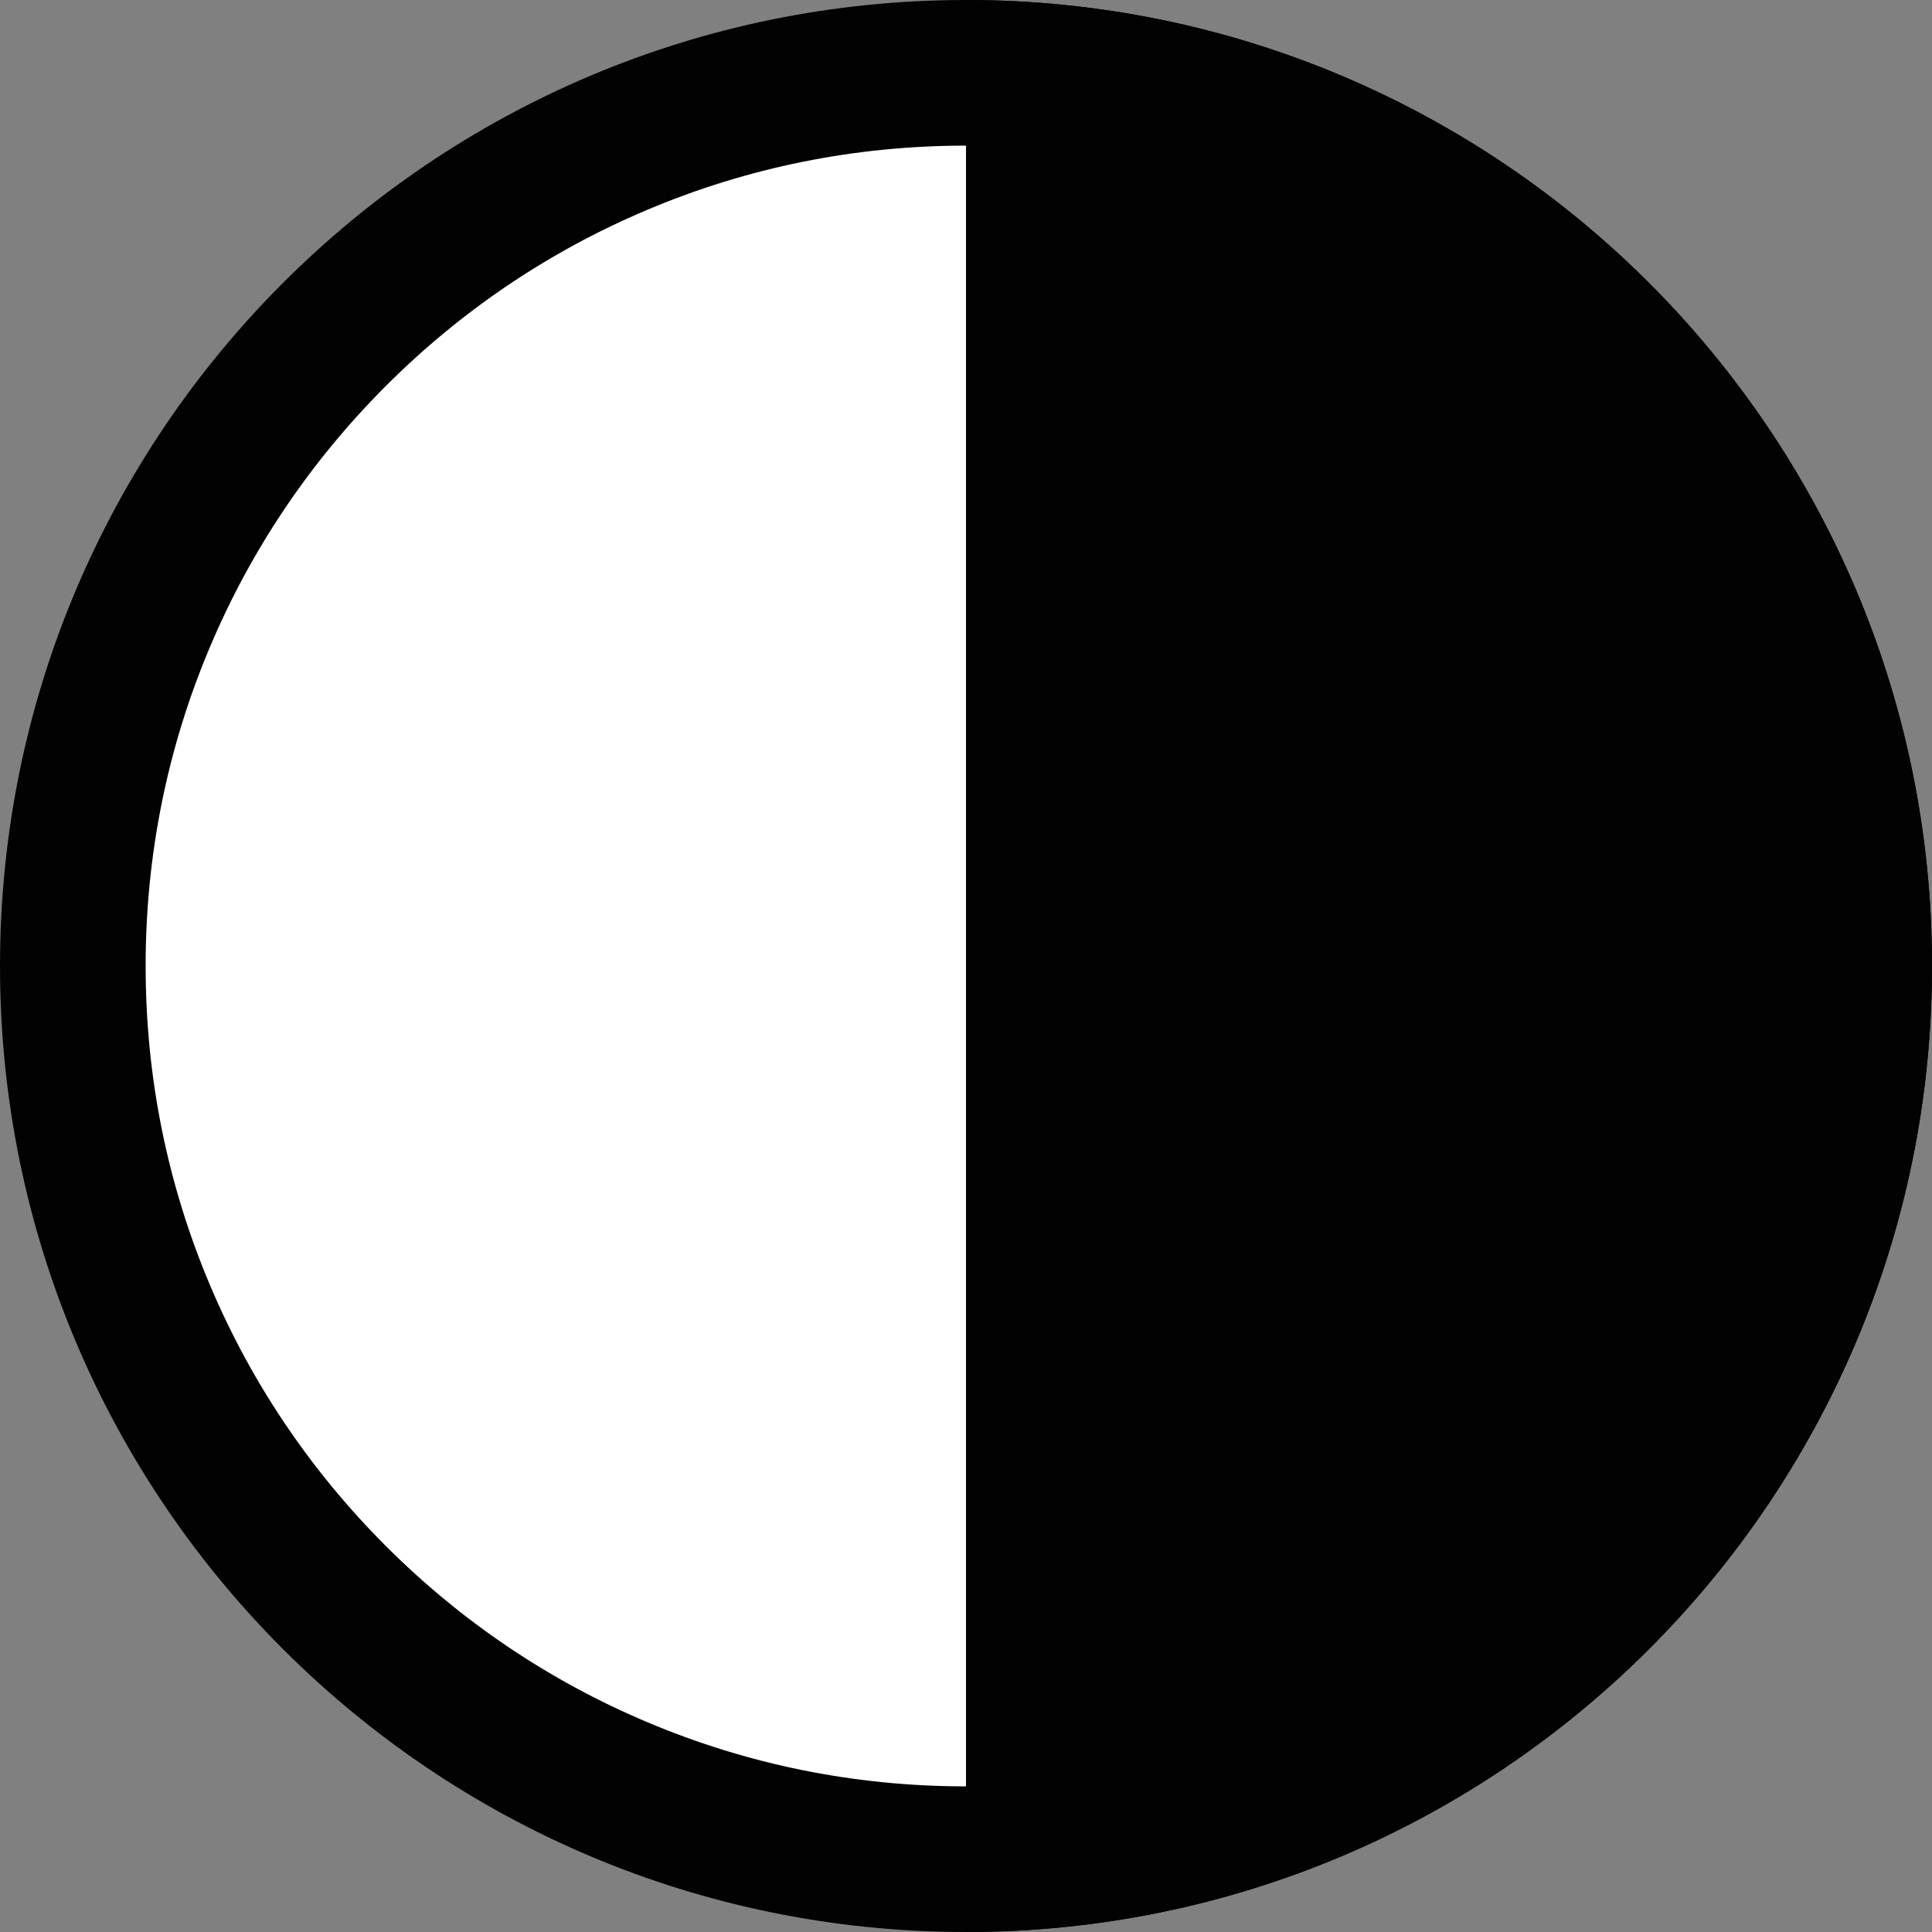 <?xml version="1.0" encoding="utf-8"?>
<!-- Generator: Adobe Illustrator 25.4.1, SVG Export Plug-In . SVG Version: 6.00 Build 0)  -->
<svg version="1.1" id="Camada_1" xmlns="http://www.w3.org/2000/svg" xmlns:xlink="http://www.w3.org/1999/xlink" x="0px" y="0px"
	 viewBox="0 0 1000 1000" style="enable-background:new 0 0 1000 1000;" xml:space="preserve">
<rect x="0" y="0" width="1000" height="1000" fill="#808080" stroke="none"/>
<style type="text/css">
	.st0{fill:#FFFFFF;}
	.st1{fill:#020203;}
</style>
<g>
	<g>
		<path class="st0" d="M500,962.31c-62.43,0-122.97-12.22-179.94-36.31c-55.05-23.28-104.49-56.62-146.96-99.09
			s-75.81-91.92-99.09-146.96C49.91,622.97,37.69,562.43,37.69,500s12.22-122.97,36.32-179.94
			c23.28-55.05,56.62-104.49,99.09-146.96s91.91-75.81,146.96-99.09C377.03,49.91,437.57,37.69,500,37.69s122.97,12.22,179.94,36.32
			c55.05,23.28,104.49,56.62,146.96,99.09s75.81,91.91,99.09,146.96c24.1,56.97,36.31,117.51,36.31,179.94
			s-12.22,122.97-36.31,179.94c-23.28,55.05-56.62,104.49-99.09,146.96s-91.92,75.81-146.96,99.09
			C622.97,950.09,562.43,962.31,500,962.31z"/>
		<path class="st1" d="M500,75.38c57.36,0,112.96,11.22,165.26,33.34c50.55,21.38,95.97,52.01,134.99,91.03
			c39.02,39.02,69.65,84.44,91.03,134.99c22.12,52.3,33.34,107.9,33.34,165.26s-11.22,112.96-33.34,165.26
			c-21.38,50.55-52.01,95.97-91.03,134.99c-39.02,39.02-84.44,69.65-134.99,91.03c-52.3,22.12-107.9,33.34-165.26,33.34
			s-112.96-11.22-165.26-33.34c-50.55-21.38-95.97-52.01-134.99-91.03c-39.02-39.02-69.65-84.44-91.03-134.99
			C86.6,612.96,75.38,557.36,75.38,500s11.22-112.96,33.34-165.26c21.38-50.55,52.01-95.97,91.03-134.99
			c39.02-39.02,84.44-69.65,134.99-91.03C387.04,86.6,442.64,75.38,500,75.38 M500,0C223.86,0,0,223.86,0,500s223.86,500,500,500
			s500-223.86,500-500S776.14,0,500,0L500,0z"/>
	</g>
	<path class="st1" d="M1000,499.98C1000,223.86,776.14,0,500,0v1000C776.14,1000,1000,776.14,1000,499.98z"/>
</g>
</svg>
